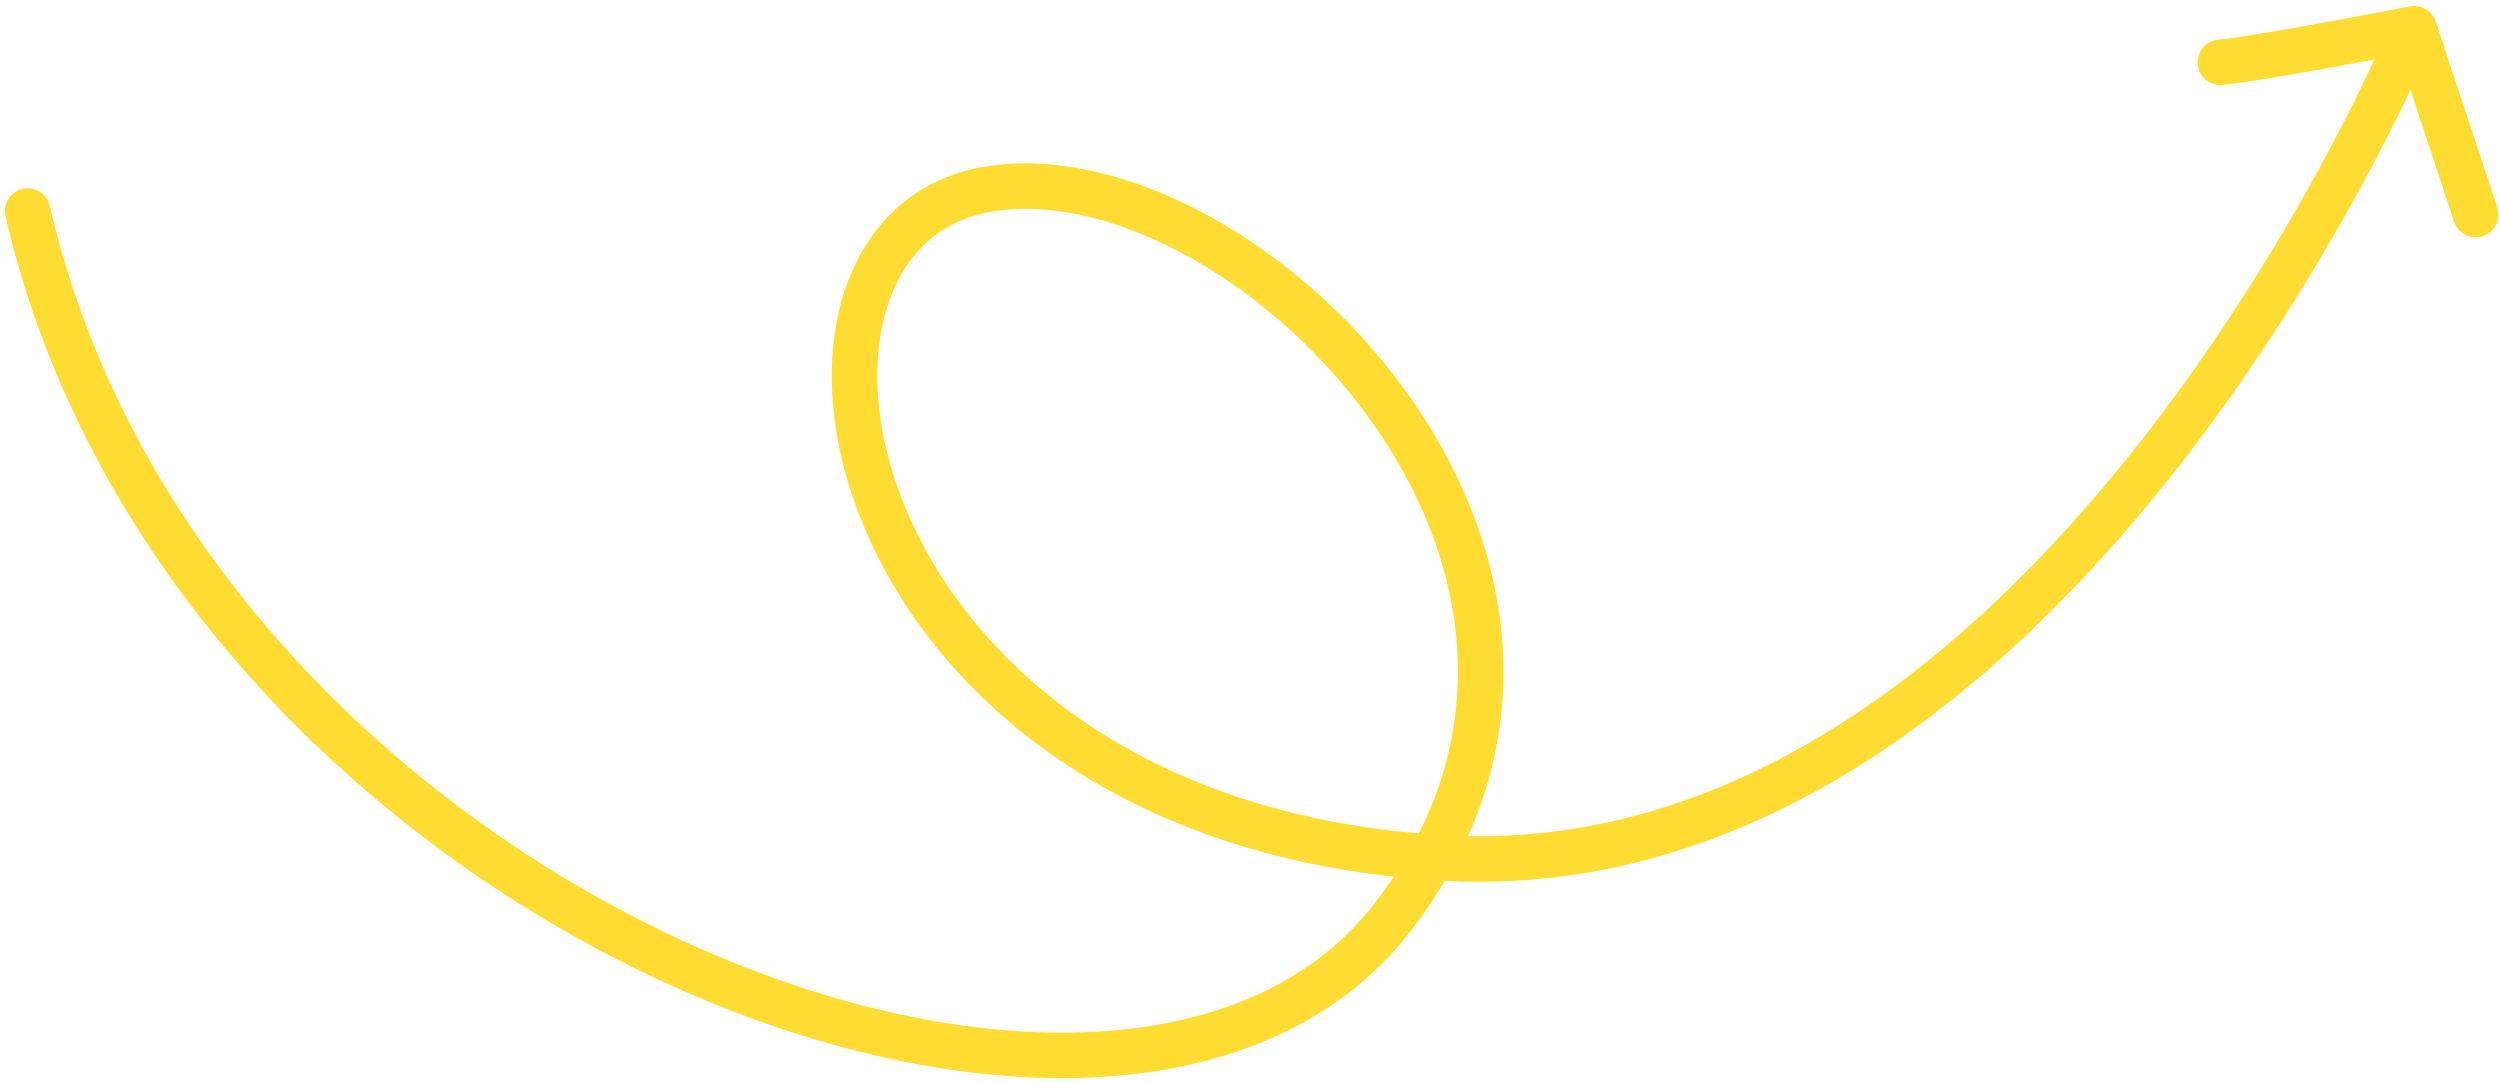 <svg width="238" height="103" viewBox="0 0 238 103" fill="none" xmlns="http://www.w3.org/2000/svg">
<path d="M227.032 3.472C227.497 2.371 228.767 1.855 229.869 2.32C230.97 2.785 231.486 4.055 231.021 5.157L227.032 3.472ZM93.596 18.095L93.18 15.97L93.181 15.97L93.596 18.095ZM132.545 87.36L130.833 86.035L130.833 86.035L132.545 87.36ZM0.52 20.574C0.252 19.409 0.979 18.247 2.144 17.978C3.309 17.71 4.472 18.437 4.74 19.602L0.52 20.574ZM237.738 19.744C238.113 20.88 237.497 22.104 236.362 22.48C235.227 22.856 234.002 22.24 233.626 21.105L237.738 19.744ZM229.829 2.736L229.417 0.61C230.486 0.403 231.543 1.022 231.885 2.056L229.829 2.736ZM211.568 8.088C210.376 8.193 209.326 7.313 209.221 6.121C209.116 4.93 209.996 3.879 211.187 3.774L211.568 8.088ZM229.026 4.315C231.021 5.157 231.021 5.158 231.02 5.159C231.02 5.16 231.019 5.161 231.018 5.163C231.017 5.166 231.015 5.171 231.013 5.177C231.008 5.188 231.001 5.204 230.992 5.225C230.974 5.268 230.947 5.329 230.913 5.409C230.843 5.568 230.741 5.802 230.606 6.105C230.335 6.711 229.933 7.593 229.402 8.711C228.341 10.947 226.763 14.128 224.69 17.931C220.546 25.53 214.407 35.641 206.43 45.655C190.561 65.578 166.983 85.647 137.023 83.825L137.286 79.503C165.05 81.191 187.407 62.586 203.043 42.956C210.819 33.194 216.825 23.309 220.888 15.857C222.918 12.134 224.459 9.026 225.49 6.853C226.006 5.767 226.394 4.916 226.652 4.339C226.781 4.05 226.877 3.83 226.94 3.684C226.972 3.611 226.996 3.557 227.011 3.521C227.018 3.503 227.024 3.49 227.027 3.482C227.029 3.478 227.03 3.475 227.031 3.473C227.031 3.473 227.031 3.472 227.032 3.472C227.032 3.472 227.032 3.472 229.026 4.315ZM137.023 83.825C107.421 82.025 89.76 66.874 82.718 51.22C79.218 43.44 78.317 35.458 80.025 28.972C81.751 22.416 86.197 17.337 93.18 15.97L94.012 20.22C88.947 21.211 85.597 24.819 84.213 30.075C82.81 35.402 83.48 42.359 86.667 49.443C92.998 63.517 109.164 77.792 137.286 79.503L137.023 83.825ZM93.181 15.97C99.858 14.665 107.456 16.495 114.543 20.266C121.662 24.055 128.478 29.909 133.665 37.007C144.055 51.226 148.092 70.808 134.258 88.685L130.833 86.035C143.16 70.105 139.77 52.701 130.168 39.562C125.359 32.981 119.039 27.564 112.508 24.089C105.946 20.597 99.381 19.171 94.011 20.22L93.181 15.97ZM134.258 88.685C127.21 97.794 116.076 102.122 103.442 102.594C90.811 103.065 76.478 99.706 62.593 93.218C34.851 80.254 8.344 54.522 0.52 20.574L4.74 19.602C12.192 51.938 37.567 76.743 64.426 89.294C77.841 95.563 91.488 98.707 103.281 98.266C115.071 97.826 124.805 93.826 130.833 86.035L134.258 88.685ZM233.626 21.105L227.774 3.416L231.885 2.056L237.738 19.744L233.626 21.105ZM229.829 2.736C230.242 4.862 230.242 4.862 230.242 4.862C230.242 4.862 230.241 4.862 230.241 4.862C230.241 4.862 230.24 4.862 230.239 4.862C230.237 4.863 230.234 4.863 230.231 4.864C230.224 4.865 230.213 4.867 230.199 4.87C230.17 4.876 230.128 4.884 230.073 4.894C229.963 4.916 229.802 4.947 229.595 4.987C229.182 5.066 228.588 5.18 227.864 5.317C226.416 5.592 224.446 5.963 222.361 6.343C218.25 7.093 213.517 7.916 211.568 8.088L211.187 3.774C212.888 3.624 217.38 2.85 221.583 2.083C223.655 1.705 225.614 1.337 227.055 1.063C227.776 0.926 228.367 0.813 228.777 0.734C228.983 0.694 229.143 0.664 229.251 0.643C229.306 0.632 229.347 0.624 229.375 0.619C229.389 0.616 229.399 0.614 229.406 0.612C229.41 0.612 229.413 0.611 229.414 0.611C229.415 0.611 229.416 0.611 229.416 0.611C229.416 0.611 229.416 0.611 229.417 0.611C229.417 0.611 229.417 0.61 229.829 2.736Z" fill="#FFDC31"/>
</svg>
